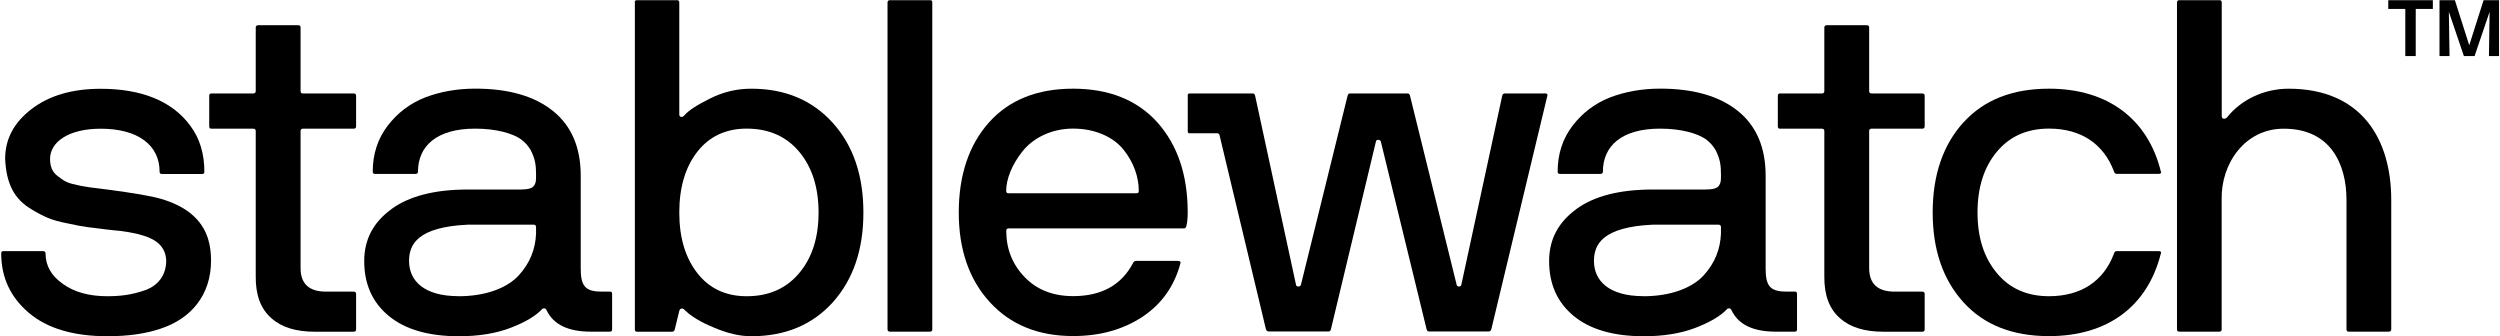 <svg width="1487" height="200" viewBox="0 0 1487 200" fill="none" xmlns="http://www.w3.org/2000/svg">
<g clip-path="url(#clip0_302_6)">
<path d="M1.964 149.374H25.456C26.548 149.374 27.094 149.772 27.094 150.765C27.094 158.018 30.521 164.028 37.325 168.797C44.03 173.714 52.92 176.198 63.846 176.198C72.041 176.198 78.894 175.254 86.543 172.522C94.042 169.79 98.859 163.631 98.859 155.037C98.611 147.089 93.396 142.718 85.748 140.284C82.073 139.191 80.682 138.794 76.61 138.099C74.574 137.801 73.034 137.552 72.09 137.403C70.749 137.254 64.591 136.708 63.896 136.559C58.83 135.863 54.758 135.466 51.877 135.069C48.996 134.671 45.023 133.976 40.255 132.883C35.339 131.939 31.366 130.846 28.485 129.604C25.605 128.363 22.327 126.723 18.8 124.538C8.57 118.527 3.752 109.487 3.057 94.485C3.057 82.713 8.272 72.877 18.8 64.83C29.329 56.783 42.987 52.809 59.923 52.809C83.414 52.809 102.137 59.664 113.212 74.815C118.825 82.315 121.556 91.505 121.556 102.135C121.556 103.079 121.159 103.476 120.314 103.476H96.277C95.333 103.476 94.936 103.079 94.936 102.135C94.936 86.438 82.222 76.553 59.972 76.553C40.305 76.553 29.776 84.749 29.776 94.485C29.776 98.856 31.018 102.284 34.296 104.718C37.574 107.152 39.212 108.692 44.825 109.785C47.556 110.48 49.592 110.878 50.983 111.027C52.225 111.325 54.559 111.573 57.837 111.97C61.114 112.368 63.151 112.666 63.995 112.765C79.441 114.802 89.969 116.59 95.582 118.229C110.729 122.6 120.165 130.548 123.741 142.023C124.983 145.997 125.529 150.219 125.529 154.988C125.529 175.652 113.51 189.56 95.582 195.471C86.692 198.502 76.163 199.992 63.995 199.992C43.633 199.992 28.038 195.322 17.112 186.034C6.186 176.745 0.723 164.972 0.723 150.765C0.723 149.822 1.12 149.374 2.113 149.374H1.964Z" fill="black"/>
<path d="M124.449 56.98C124.449 56.036 124.847 55.589 125.84 55.589H150.722C151.665 55.589 152.112 55.043 152.112 54.099V16.397C152.112 15.453 152.659 15.006 153.602 15.006H177.391C178.335 15.006 178.782 15.403 178.782 16.397V54.099C178.782 55.043 179.179 55.589 180.123 55.589H210.319C211.263 55.589 211.809 55.987 211.809 56.98V75.161C211.809 76.104 211.263 76.551 210.319 76.551H180.123C179.179 76.551 178.782 77.098 178.782 78.042V159.506C178.782 168.795 183.848 173.464 193.93 173.464H210.319C211.263 173.464 211.809 173.862 211.809 174.855V195.917C211.809 196.861 211.263 197.308 210.319 197.308H187.225C176.15 197.308 167.558 194.725 161.548 189.36C155.142 183.896 151.963 175.551 152.112 164.225V78.042C152.112 77.098 151.715 76.551 150.722 76.551H125.84C124.896 76.551 124.449 76.154 124.449 75.161V56.98Z" fill="black"/>
<path d="M232.629 124.497C243.157 116.698 258.454 112.725 278.27 112.725H309.559C314.078 112.725 316.661 112.029 317.753 110.291C318.846 108.502 318.846 107.41 318.846 103.982C318.846 98.518 318.449 94.842 315.717 89.378C314.227 86.795 312.29 84.609 309.857 82.821C304.94 79.394 295.355 76.513 282.641 76.513C259.696 76.513 248.621 86.894 248.621 102.094C248.621 103.038 248.074 103.436 247.131 103.436H223.093C222.149 103.436 221.702 103.038 221.702 102.094C221.702 91.564 224.732 82.424 230.592 74.774C236.453 67.124 243.853 61.511 252.892 57.935C261.931 54.507 271.913 52.719 282.69 52.719C302.357 52.719 317.803 57.09 328.878 65.982C339.953 74.873 345.416 87.739 345.416 104.528V159.467C345.416 169.303 347.453 173.426 357.435 173.426H362.749C363.693 173.426 364.09 173.823 364.09 174.816V195.878C364.09 196.822 363.693 197.269 362.749 197.269H351.426C337.917 197.269 329.127 193.047 325.054 184.403C324.508 183.162 323.018 183.162 322.471 183.857C318.498 188.079 312.092 191.805 303.45 195.083C294.858 198.362 284.578 200.001 272.956 200.001C254.779 200.001 240.823 195.878 231.139 187.831C221.454 179.784 216.637 168.955 216.637 155.295C216.637 142.578 221.951 132.346 232.629 124.547V124.497ZM272.658 176.207C288.948 176.207 301.612 171.29 308.466 163.888C315.27 156.487 318.449 148.191 318.846 139.002V135.028C318.846 134.084 318.3 133.637 317.356 133.637H278.27C248.323 135.028 243.306 145.41 243.306 155.245C243.306 166.869 252.047 176.158 272.708 176.158L272.658 176.207Z" fill="black"/>
<path d="M377.52 1.496C377.52 0.552 377.917 0.105 378.86 0.105H402.65C403.593 0.105 404.04 0.502 404.04 1.496V68.207C404.04 69.449 405.679 70.244 406.921 68.754C409.503 65.723 414.718 62.346 422.515 58.521C430.164 54.696 438.209 52.759 446.851 52.759C467.064 52.759 483.205 59.614 495.373 73.125C507.541 86.636 513.55 104.419 513.55 126.424C513.55 148.43 507.541 166.064 495.522 179.625C483.354 193.136 467.213 199.991 446.851 199.991C440.146 199.991 432.895 198.352 424.85 194.924C416.804 191.646 410.894 188.069 406.971 184.145C406.275 183.201 404.636 183.201 404.09 184.691L401.358 195.918C401.06 196.861 400.564 197.308 399.869 197.308H378.96C378.016 197.308 377.619 196.911 377.619 195.918V1.496H377.52ZM404.04 126.424C404.04 141.326 407.616 153.198 414.718 162.388C421.82 171.528 431.654 176.197 444.119 176.197C457.38 176.197 467.76 171.528 475.408 162.388C483.056 153.248 486.88 141.326 486.88 126.424C486.88 111.522 483.056 99.501 475.408 90.312C467.76 81.172 457.38 76.503 444.119 76.503C431.703 76.503 421.82 81.172 414.718 90.312C407.616 99.452 404.04 111.522 404.04 126.424Z" fill="black"/>
<path d="M527.898 1.496C527.898 0.552 528.445 0.105 529.388 0.105H553.178C554.121 0.105 554.519 0.502 554.519 1.496V195.868C554.519 196.812 554.121 197.259 553.178 197.259H529.388C528.445 197.259 527.898 196.861 527.898 195.868V1.496Z" fill="black"/>
<path d="M588.248 72.815C600.267 59.403 616.954 52.747 638.26 52.747C659.566 52.747 676.402 59.453 688.421 72.815C700.44 86.326 706.449 104.109 706.449 126.413C706.449 129.542 706.201 132.274 705.655 134.46C705.357 135.404 704.959 135.851 704.314 135.851H599.869C598.926 135.851 598.529 136.397 598.529 137.341C598.529 148.12 602.204 157.31 609.455 164.81C616.706 172.311 626.241 176.136 638.31 176.136C655.096 176.136 667.016 169.579 673.869 156.565C674.267 155.621 674.962 155.174 675.757 155.174H700.639C701.433 155.174 702.426 155.472 702.128 156.565C698.553 170.076 691.053 180.756 679.581 188.405C667.959 196.055 654.302 199.88 638.31 199.88C617.55 199.88 601.012 193.174 588.695 179.663C576.378 166.152 570.27 148.369 570.27 126.363C570.27 104.358 576.279 86.177 588.298 72.766L588.248 72.815ZM599.869 114.938H676.005C676.949 114.938 677.346 114.541 677.346 113.547C677.346 105.202 674.316 96.609 668.307 89.058C662.298 81.558 651.52 76.491 638.26 76.491C625 76.491 614.223 82.353 608.064 90.151C601.906 97.95 598.479 106.543 598.479 113.547C598.479 114.491 598.876 114.938 599.82 114.938H599.869Z" fill="black"/>
<path d="M937.41 124.497C947.939 116.698 963.235 112.725 983.051 112.725H1014.34C1018.86 112.725 1021.44 112.029 1022.53 110.291C1023.63 108.502 1023.63 107.41 1023.63 103.982C1023.63 98.518 1023.23 94.842 1020.5 89.378C1019.01 86.795 1017.07 84.609 1014.64 82.821C1009.72 79.394 1000.14 76.513 987.422 76.513C964.477 76.513 953.402 86.894 953.402 102.094C953.402 103.038 952.856 103.436 951.912 103.436H927.874C926.931 103.436 926.484 103.038 926.484 102.094C926.484 91.564 929.513 82.424 935.374 74.774C941.234 67.124 948.634 61.511 957.673 57.935C966.712 54.507 976.694 52.719 987.472 52.719C1007.14 52.719 1022.58 57.09 1033.66 65.982C1044.73 74.873 1050.2 87.739 1050.2 104.528V159.467C1050.2 169.303 1052.23 173.426 1062.22 173.426H1067.53C1068.47 173.426 1068.87 173.823 1068.87 174.816V195.878C1068.87 196.822 1068.47 197.269 1067.53 197.269H1056.21C1042.7 197.269 1033.91 193.047 1029.84 184.403C1029.29 183.162 1027.8 183.162 1027.25 183.857C1023.28 188.079 1016.87 191.805 1008.23 195.083C999.639 198.362 989.359 200.001 977.737 200.001C959.56 200.001 945.605 195.878 935.92 187.831C926.235 179.784 921.418 168.955 921.418 155.295C921.418 142.578 926.732 132.346 937.41 124.547V124.497ZM977.439 176.207C993.729 176.207 1006.39 171.29 1013.25 163.888C1020.05 156.487 1023.23 148.191 1023.63 139.002V135.028C1023.63 134.084 1023.08 133.637 1022.14 133.637H983.051C953.104 135.028 948.088 145.41 948.088 155.245C948.088 166.869 956.829 176.158 977.489 176.158L977.439 176.207Z" fill="black"/>
<path d="M1057.45 56.98C1057.45 56.036 1057.84 55.589 1058.84 55.589H1083.72C1084.66 55.589 1085.11 55.043 1085.11 54.099V16.397C1085.11 15.453 1085.65 15.006 1086.6 15.006H1110.39C1111.33 15.006 1111.78 15.403 1111.78 16.397V54.099C1111.78 55.043 1112.18 55.589 1113.12 55.589H1143.31C1144.26 55.589 1144.8 55.987 1144.8 56.98V75.161C1144.8 76.104 1144.26 76.551 1143.31 76.551H1113.12C1112.18 76.551 1111.78 77.098 1111.78 78.042V159.506C1111.78 168.795 1116.84 173.464 1126.93 173.464H1143.31C1144.26 173.464 1144.8 173.862 1144.8 174.855V195.917C1144.8 196.861 1144.26 197.308 1143.31 197.308H1120.22C1109.15 197.308 1100.55 194.725 1094.54 189.36C1088.14 183.896 1084.96 175.551 1085.11 164.225V78.042C1085.11 77.098 1084.71 76.551 1083.72 76.551H1058.84C1057.89 76.551 1057.45 76.154 1057.45 75.161V56.98Z" fill="black"/>
<path d="M1167.88 72.815C1180.05 59.403 1196.99 52.747 1218.74 52.747C1253.85 52.747 1277.64 70.928 1285.29 102.073C1285.44 102.222 1285.44 102.371 1285.44 102.47C1285.44 103.166 1284.89 103.414 1283.95 103.414H1259.07C1258.27 103.414 1257.73 103.017 1257.43 102.073C1251.27 85.532 1237.76 76.491 1218.74 76.491C1205.63 76.491 1195.25 81.16 1187.7 90.3C1180.05 99.44 1176.23 111.511 1176.23 126.413C1176.23 141.315 1180.05 153.187 1187.7 162.376C1195.2 171.516 1205.58 176.186 1218.74 176.186C1237.76 176.186 1251.27 167.294 1257.43 150.753C1257.68 149.809 1258.22 149.362 1259.07 149.362H1283.95C1284.89 149.362 1285.44 149.66 1285.44 150.306C1285.44 150.455 1285.44 150.604 1285.29 150.703C1277.49 181.998 1253.85 199.93 1218.74 199.93C1196.99 199.93 1180.05 193.224 1167.88 179.812C1155.72 166.4 1149.56 148.667 1149.56 126.363C1149.56 104.06 1155.72 86.177 1167.88 72.766V72.815Z" fill="black"/>
<path d="M1294.92 1.496C1294.92 0.552 1295.32 0.105 1296.31 0.105H1320.1C1321.04 0.105 1321.49 0.502 1321.49 1.496V69.3C1321.49 70.79 1323.53 71.088 1324.62 69.846C1332.96 59.316 1346.62 52.759 1361.22 52.759C1404.53 52.759 1422.31 82.563 1422.31 118.924V195.868C1422.31 196.812 1421.76 197.259 1420.82 197.259H1397.03C1396.09 197.259 1395.69 196.861 1395.69 195.868V118.924C1395.69 97.465 1386.1 76.552 1358.49 76.552C1335.55 76.403 1320.9 97.067 1321.44 118.924V195.868C1321.44 196.812 1321.04 197.259 1320.05 197.259H1296.26C1295.32 197.259 1294.87 196.861 1294.87 195.868V1.496H1294.92Z" fill="black"/>
<path d="M1430.72 5.32H1420.54V0.105H1447.06V5.32H1436.88V33.336H1430.67V5.32H1430.72Z" fill="black"/>
<path d="M1450.97 0.105H1460.16L1468.7 26.928L1477.24 0.105H1486.43V33.336H1480.42L1480.82 7.009L1471.88 33.336H1465.52L1456.58 7.009L1456.98 33.336H1451.02V0.105H1450.97Z" fill="black"/>
<path d="M918.792 55.589H895.002C894.307 55.589 893.761 55.986 893.512 56.98L869.177 169.49C868.78 170.732 866.843 170.732 866.445 169.49L838.683 56.98C838.385 56.036 837.988 55.589 837.342 55.589H802.925C802.229 55.589 801.832 55.986 801.534 56.98L773.772 169.49C773.374 170.732 771.04 170.732 770.891 169.49L746.556 56.98C746.307 56.036 745.86 55.589 745.215 55.589H707.42C706.874 55.589 706.477 56.036 706.477 56.532V78.339C706.477 78.886 706.924 79.283 707.42 79.283H724.058C724.654 79.283 725.2 79.68 725.349 80.276L752.962 195.767C753.26 196.711 753.807 197.158 754.75 197.158H790.31C791.005 197.158 791.403 196.761 791.651 195.767L818.42 84.101C818.569 82.859 820.854 82.859 821.301 84.101L848.517 195.767C848.765 196.711 849.212 197.158 849.858 197.158H885.417C886.262 197.158 886.758 196.761 887.056 195.767L920.381 56.88C920.679 55.787 919.586 55.489 918.742 55.489L918.792 55.589Z" fill="black"/>
</g>
<defs>
<clipPath id="clip0_302_6">
<rect width="1485.86" height="199.836" fill="white" transform="translate(0.578 0.105)"/>
</clipPath>
</defs>
</svg>

